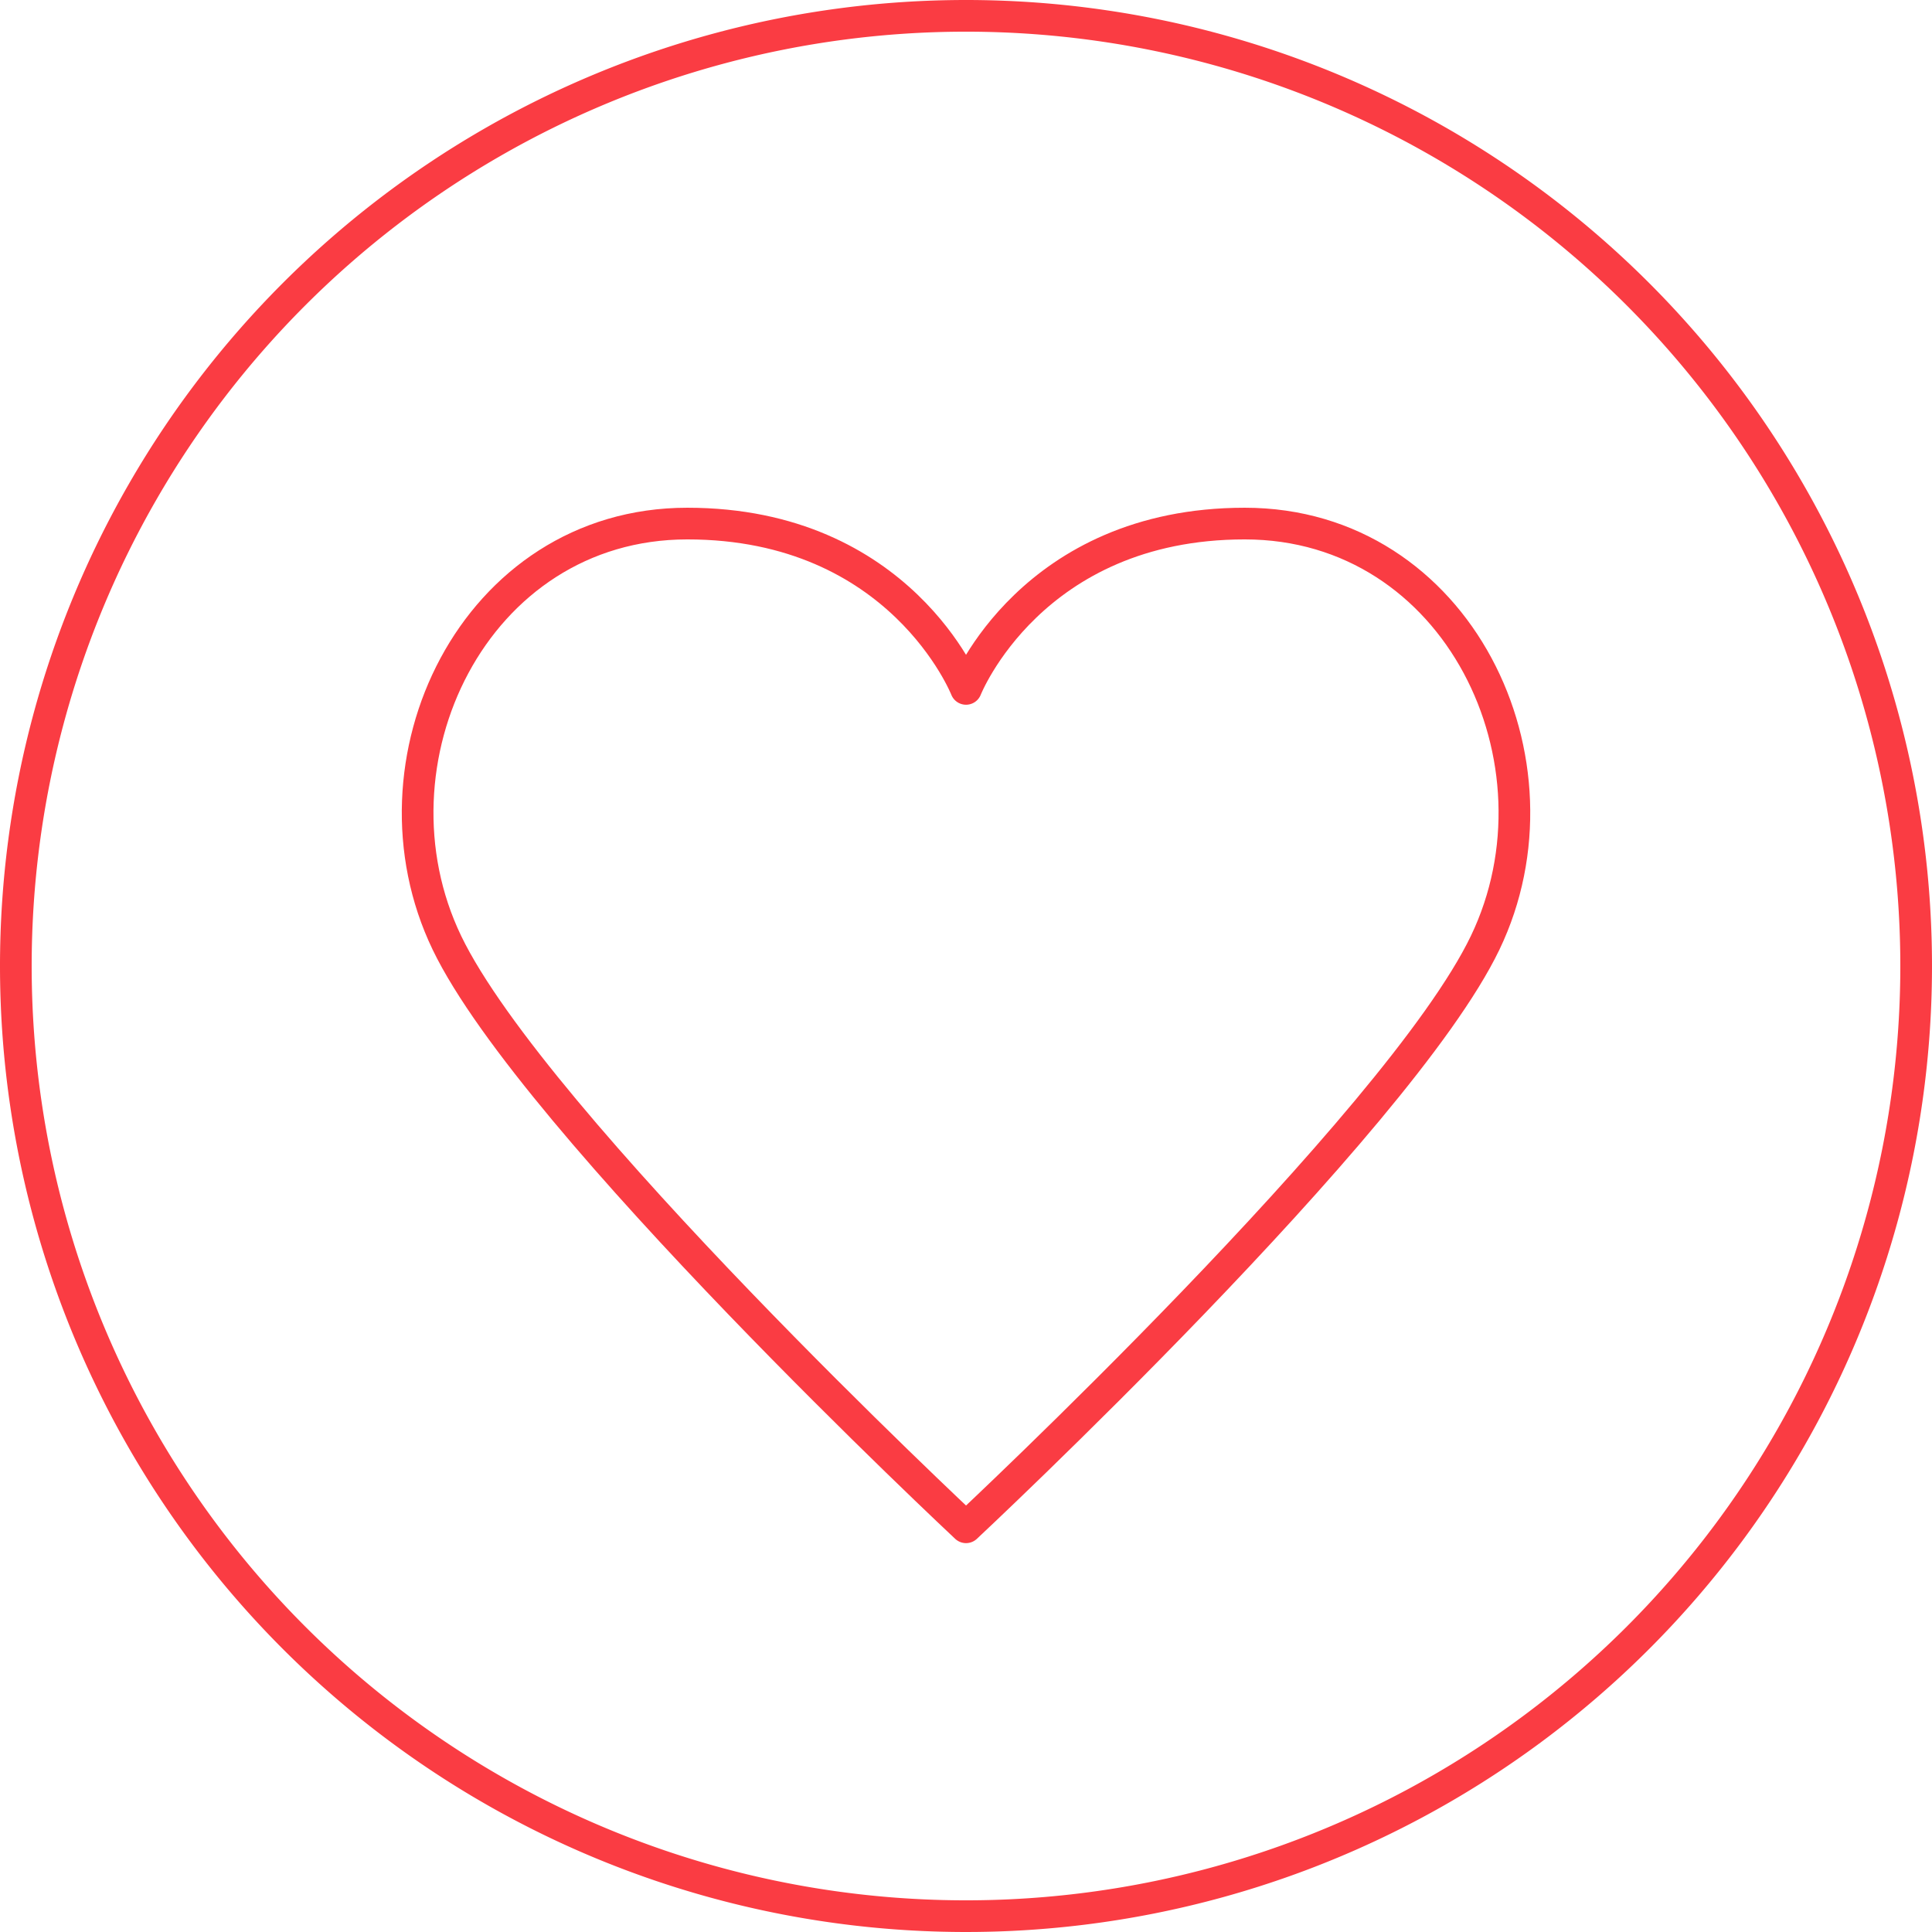 <svg xmlns="http://www.w3.org/2000/svg" width="61" height="61.001" viewBox="0 0 61 61.001">
  <g id="Group_839" data-name="Group 839" transform="translate(-139.5 -1906.5)">
    <g id="Group_463" data-name="Group 463" transform="translate(140 1907)">
      <path id="Path_328" data-name="Path 328" d="M16.152,0a30,30,0,1,1-30,30A30,30,0,0,1,16.152,0Z" transform="translate(13.848)" fill="none" stroke="#fa3c43" stroke-width="1"/>
    </g>
    <g id="Group_464" data-name="Group 464" transform="translate(152.686 1923.031)">
      <path id="Path_329" data-name="Path 329" d="M9.557,2.881s2.056-5.22,8.8-5.22S28.686,5.2,25.946,10.9,9.557,29.352,9.557,29.352-4.091,16.592-6.832,10.9-5.988-2.339.756-2.339,9.557,2.881,9.557,2.881Z" transform="translate(7.758 2.339)" fill="none" stroke="#fa3c43" stroke-linecap="round" stroke-linejoin="round" stroke-width="1"/>
    </g>
  </g>
</svg>
